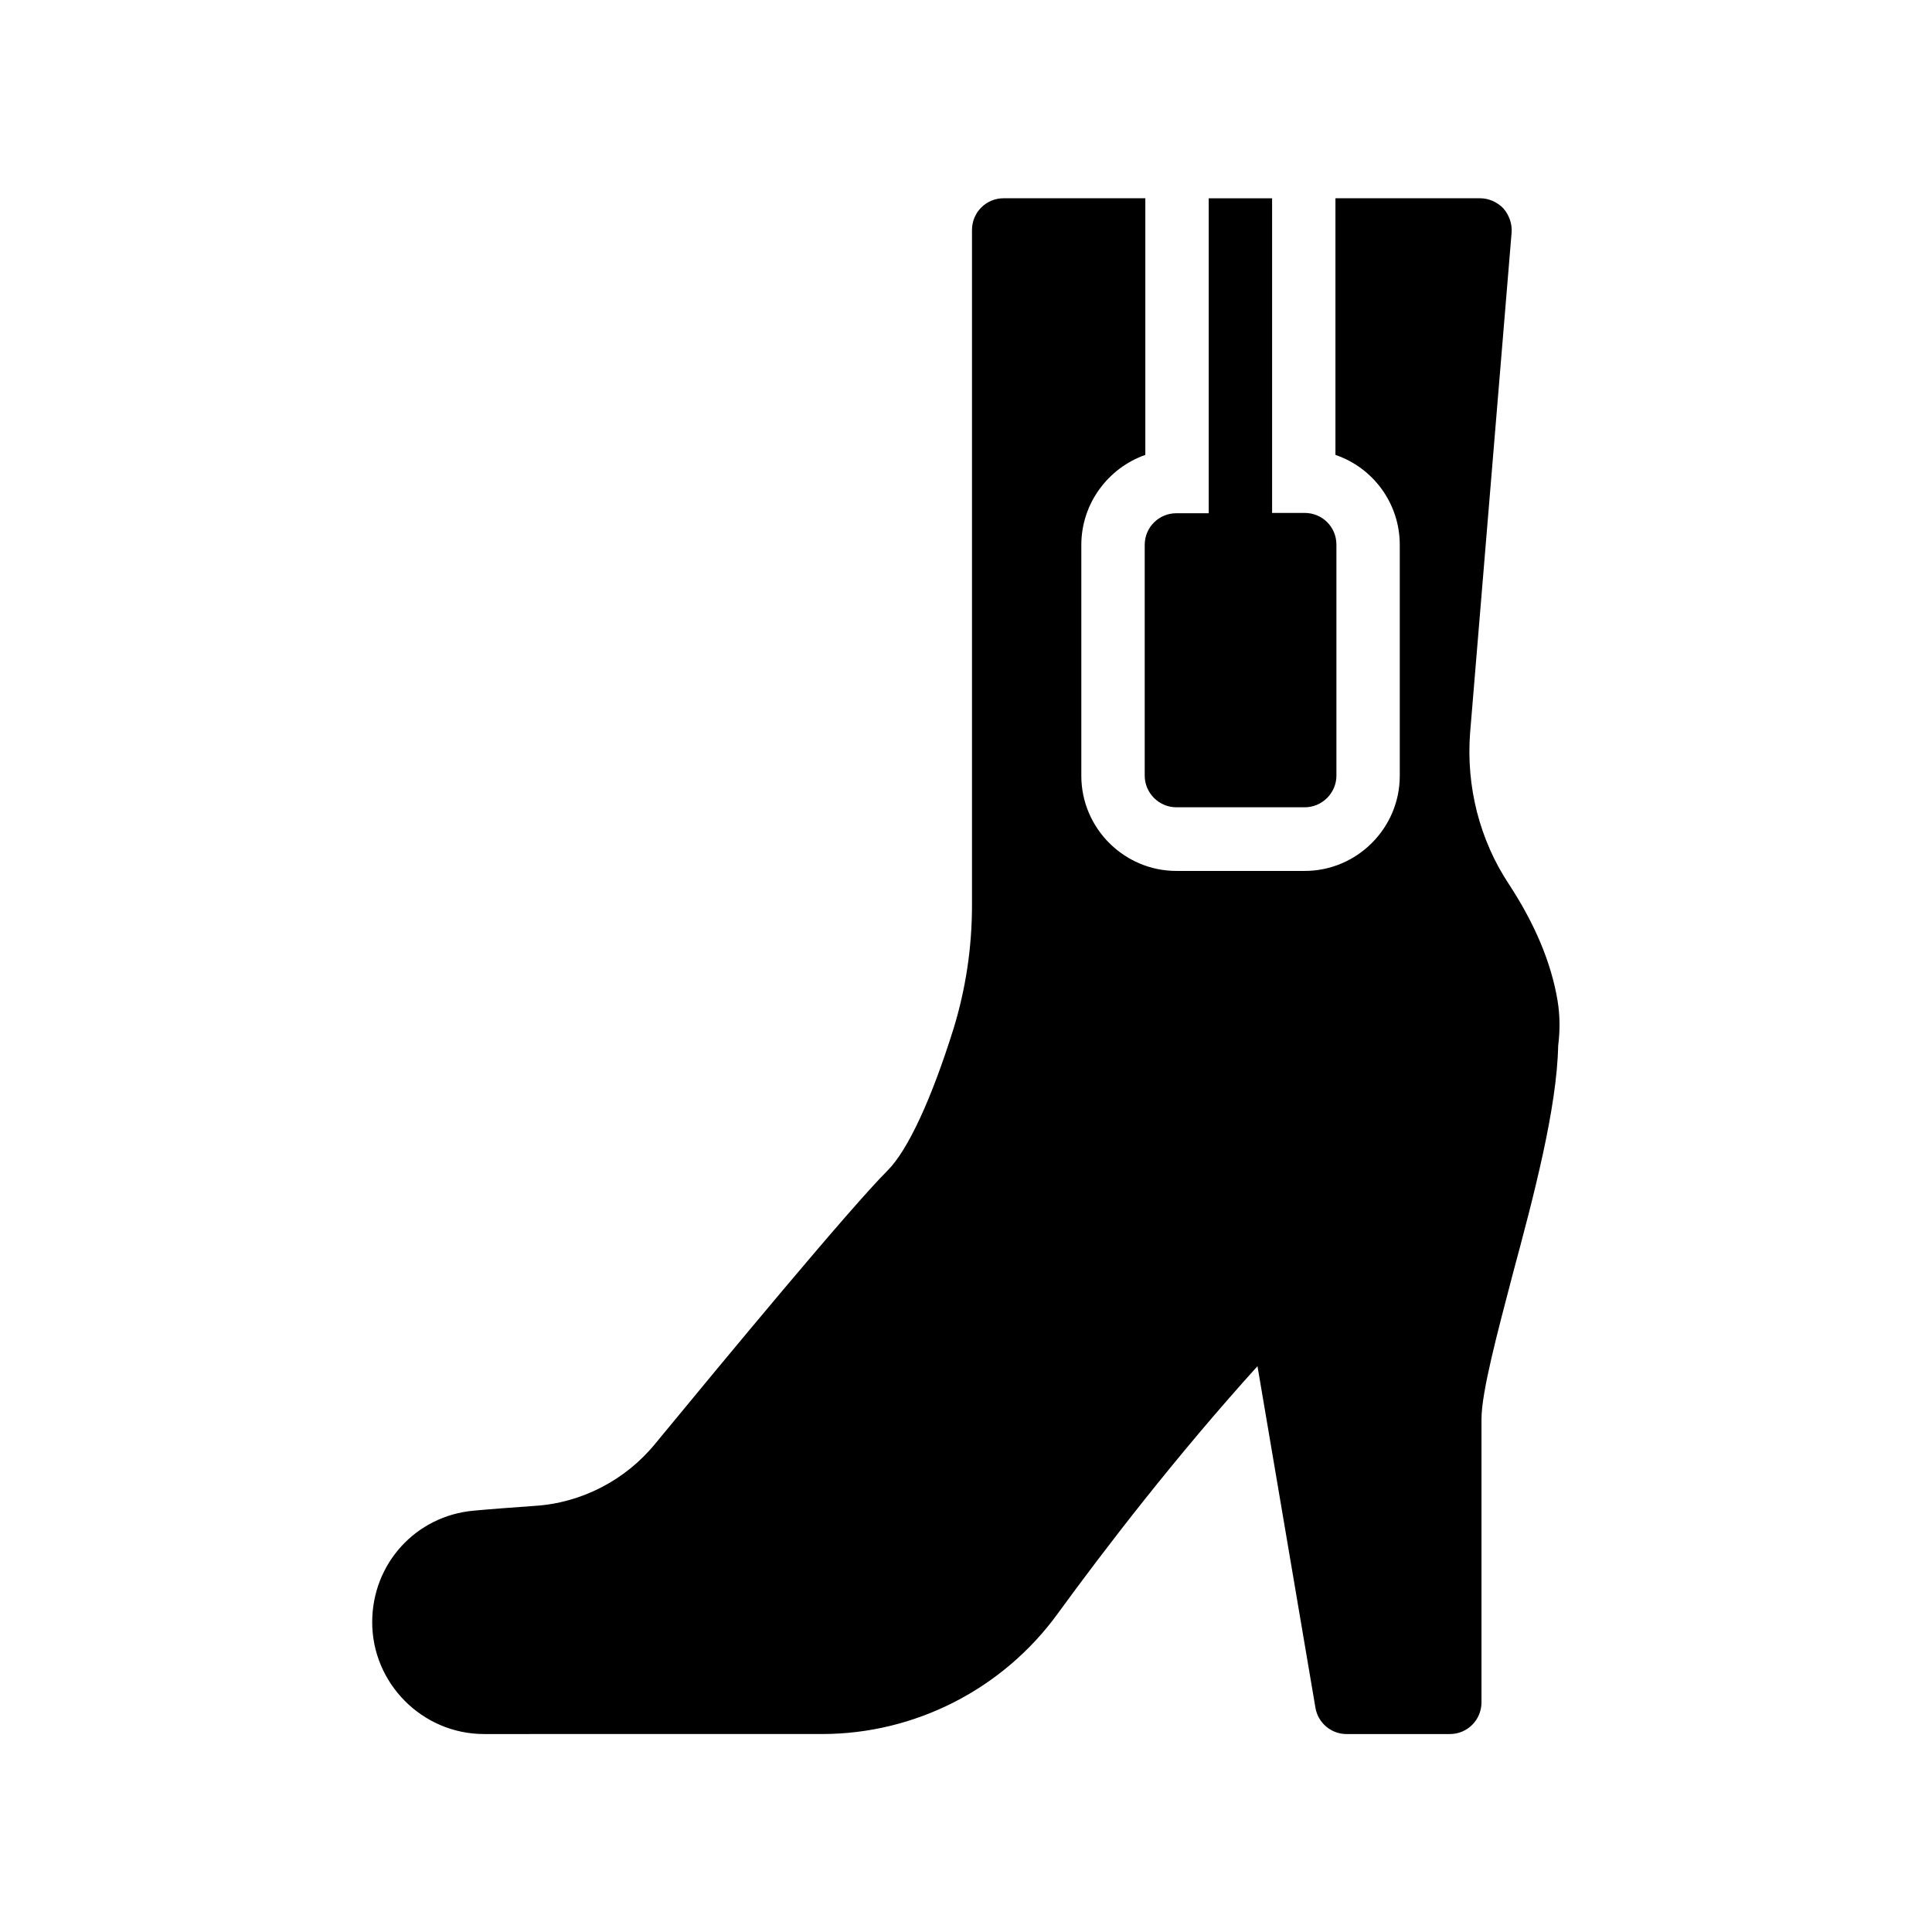 <?xml version="1.0" encoding="UTF-8"?>
<!-- Uploaded to: ICON Repo, www.svgrepo.com, Generator: ICON Repo Mixer Tools -->
<svg fill="#000000" width="800px" height="800px" version="1.1" viewBox="144 144 512 512" xmlns="http://www.w3.org/2000/svg">
 <g>
  <path d="m556.93 421.16c-0.336 16.543-6.465 39.801-12.008 60.375-4.031 15.449-8.312 31.32-8.312 38.543v75.066c0 4.617-3.695 8.398-8.398 8.398h-27.375c-4.031 0-7.559-2.938-8.23-6.969l-15.359-90.523c-21.578 23.848-40.473 48.449-53.066 65.746-14.527 19.902-37.785 31.738-62.305 31.738l-89.598 0.004c-16.289 0-29.641-13.352-29.641-29.641 0-15.535 11.586-28.215 26.953-29.559 4.449-0.418 10.242-0.84 16.039-1.258 12.426-0.754 24.098-6.801 31.992-16.457 18.727-22.754 51.641-62.473 61.633-72.465 5.375-5.375 11.672-19.062 17.465-37.617 3.191-10.41 4.871-21.41 4.871-32.664v-178.94c0-4.617 3.695-8.398 8.398-8.398h37.535v68.016c-9.824 3.441-16.961 12.848-16.961 23.848v61.211c0 13.855 11.336 25.191 25.191 25.191h34.008c13.855 0 25.191-11.336 25.191-25.191v-61.211c0-11.082-7.137-20.488-17.047-23.848v-68.016h38.289c2.352 0 4.617 1.008 6.215 2.688 1.512 1.762 2.352 4.031 2.184 6.383l-11 132.59c-1.09 14.191 2.519 28.383 10.242 40.055 6.887 10.496 11.25 20.824 12.93 30.898 0.668 4.027 0.668 7.977 0.164 12.008z"/>
  <path d="m447.36 349.54c0 4.617 3.777 8.398 8.398 8.398h34.008c4.617 0 8.398-3.777 8.398-8.398v-61.211c0-4.703-3.777-8.398-8.398-8.398h-8.648v-83.383h-16.793v83.465h-8.566c-4.617 0-8.398 3.695-8.398 8.398z"/>
 </g>
</svg>
